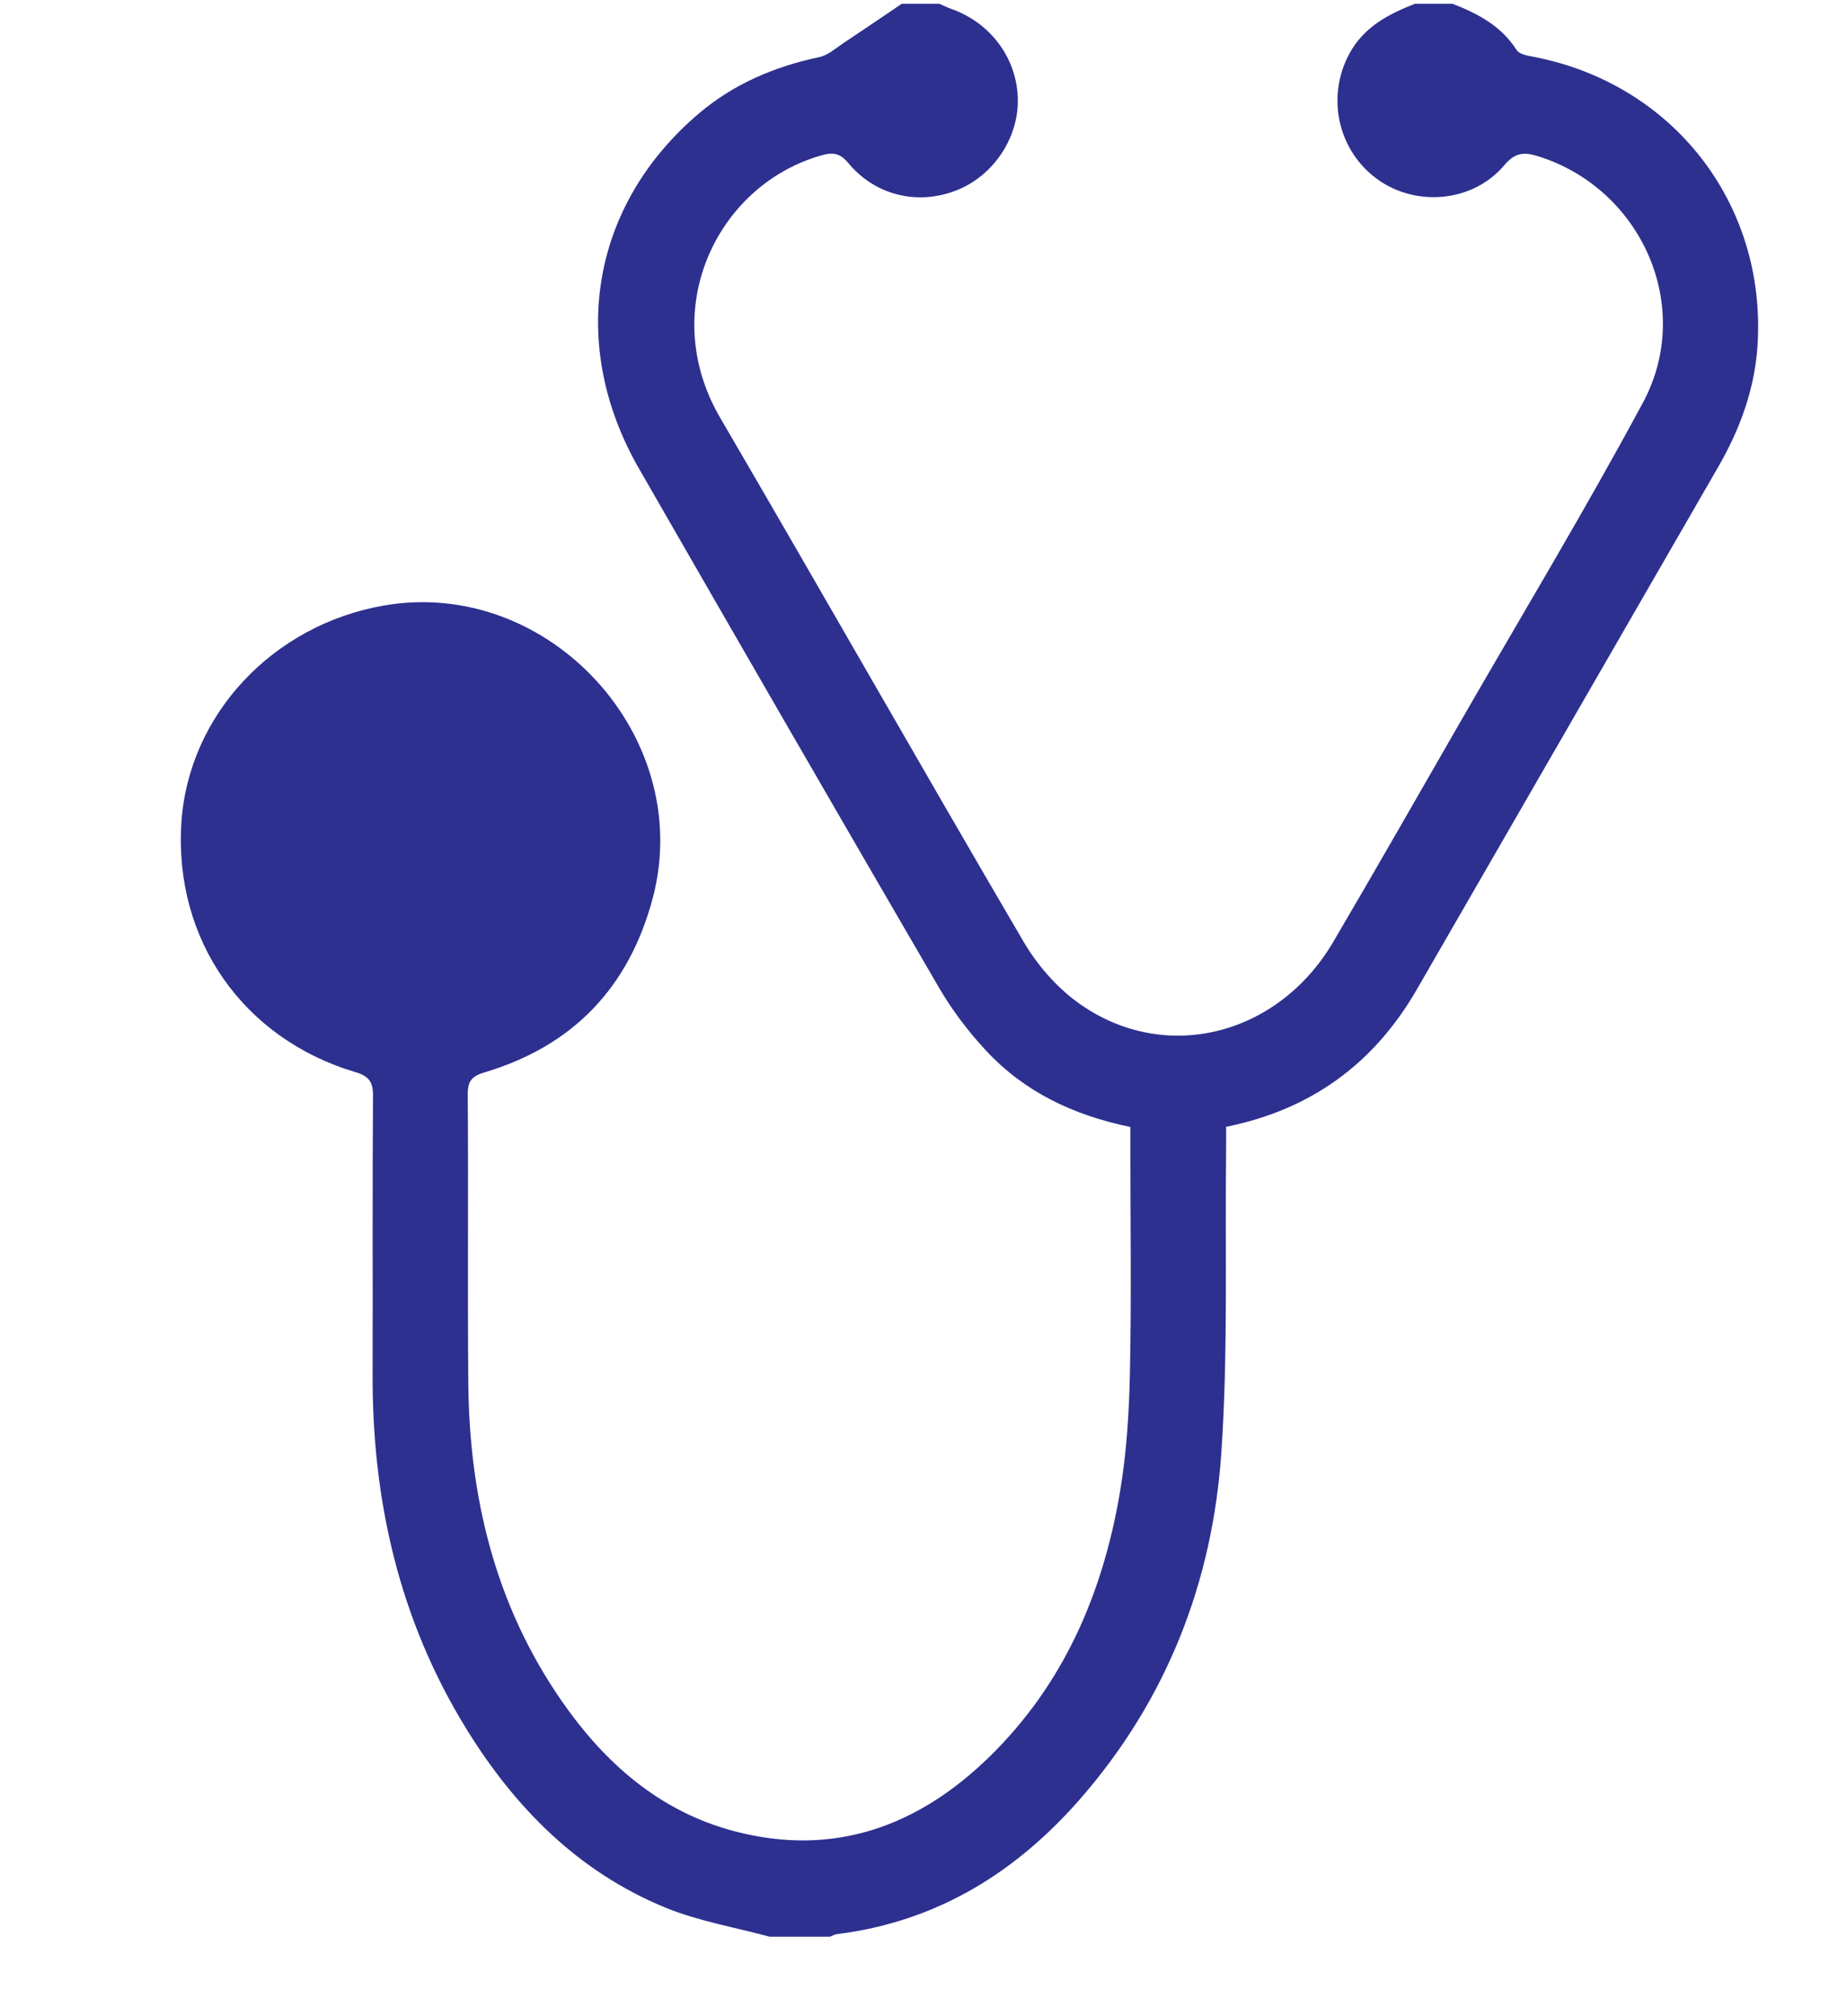 <?xml version="1.0" encoding="utf-8"?>
<!-- Generator: Adobe Illustrator 16.0.2, SVG Export Plug-In . SVG Version: 6.00 Build 0)  -->
<!DOCTYPE svg PUBLIC "-//W3C//DTD SVG 1.1//EN" "http://www.w3.org/Graphics/SVG/1.1/DTD/svg11.dtd">
<svg version="1.1" id="Layer_1" xmlns="http://www.w3.org/2000/svg" xmlns:xlink="http://www.w3.org/1999/xlink" x="0px" y="0px"
	 width="154px" height="168px" viewBox="0 0 154 168" enable-background="new 0 0 154 168" xml:space="preserve">
<g>
	<path fill-rule="evenodd" clip-rule="evenodd" fill="#2D308F" d="M121.112,0.314c2.117,0.824,4.066,1.85,5.35,3.866
		c0.217,0.342,0.896,0.456,1.385,0.55c11.604,2.22,19.405,12.184,18.7,23.954c-0.22,3.677-1.453,7.049-3.284,10.221
		c-8.377,14.511-16.75,29.023-25.126,43.534c-3.548,6.146-8.764,10.011-15.904,11.452c0,0.639,0.006,1.255-0.001,1.872
		c-0.101,8.436,0.175,16.896-0.4,25.3c-0.736,10.752-4.531,20.503-11.687,28.74c-5.405,6.22-12.04,10.327-20.365,11.358
		c-0.197,0.024-0.382,0.142-0.573,0.216c-1.678,0-3.355,0-5.033,0c-2.914-0.793-5.947-1.295-8.718-2.435
		c-7.289-2.998-12.583-8.379-16.644-15.002c-5.519-9.001-7.776-18.89-7.745-29.375c0.023-7.758-0.022-15.516,0.033-23.273
		c0.008-1.151-0.354-1.625-1.444-1.949c-9.402-2.796-15.151-11.049-14.534-20.767c0.571-8.978,7.587-16.505,16.89-18.121
		c13.744-2.387,25.995,10.938,22.409,24.392c-1.979,7.429-6.64,12.311-14.025,14.509c-1.002,0.299-1.404,0.686-1.396,1.813
		c0.059,8.02-0.021,16.041,0.046,24.06c0.08,9.526,2.246,18.483,7.734,26.428c3.612,5.229,8.209,9.295,14.485,10.937
		c8.267,2.163,15.3-0.413,21.249-6.226c6.187-6.046,9.444-13.63,10.864-22.022c0.557-3.29,0.767-6.663,0.835-10.003
		c0.128-6.235,0.037-12.475,0.037-18.713c0-0.565,0-1.129,0-1.725c-4.746-0.974-8.828-2.92-12.029-6.357
		c-1.486-1.596-2.839-3.38-3.936-5.263c-8.382-14.388-16.708-28.809-25.009-43.244c-5.969-10.381-3.984-22.004,5.032-29.616
		c2.898-2.447,6.292-3.882,10-4.665c0.729-0.154,1.377-0.745,2.033-1.18c1.624-1.074,3.23-2.174,4.843-3.264
		c1.049,0,2.097,0,3.146,0c0.327,0.143,0.646,0.307,0.982,0.425c3.331,1.17,5.536,4.191,5.554,7.62
		c0.017,3.207-2.071,6.285-5.073,7.482c-3.244,1.293-6.817,0.472-9.094-2.295c-0.795-0.967-1.529-0.81-2.449-0.532
		c-8.532,2.572-13.438,12.834-8.201,21.797c8.476,14.508,16.775,29.118,25.271,43.613c1.133,1.935,2.732,3.792,4.538,5.102
		c7.145,5.181,16.662,2.858,21.312-5.053c3.581-6.092,7.083-12.23,10.609-18.354c5.094-8.844,10.372-17.59,15.208-26.573
		c4.295-7.98-0.108-17.835-8.75-20.532c-1.153-0.36-1.908-0.321-2.806,0.745c-2.583,3.067-7.291,3.515-10.536,1.208
		c-3.346-2.38-4.336-6.885-2.389-10.491c1.208-2.237,3.247-3.29,5.459-4.161C119.015,0.314,120.063,0.314,121.112,0.314z"/>
</g>
</svg>
